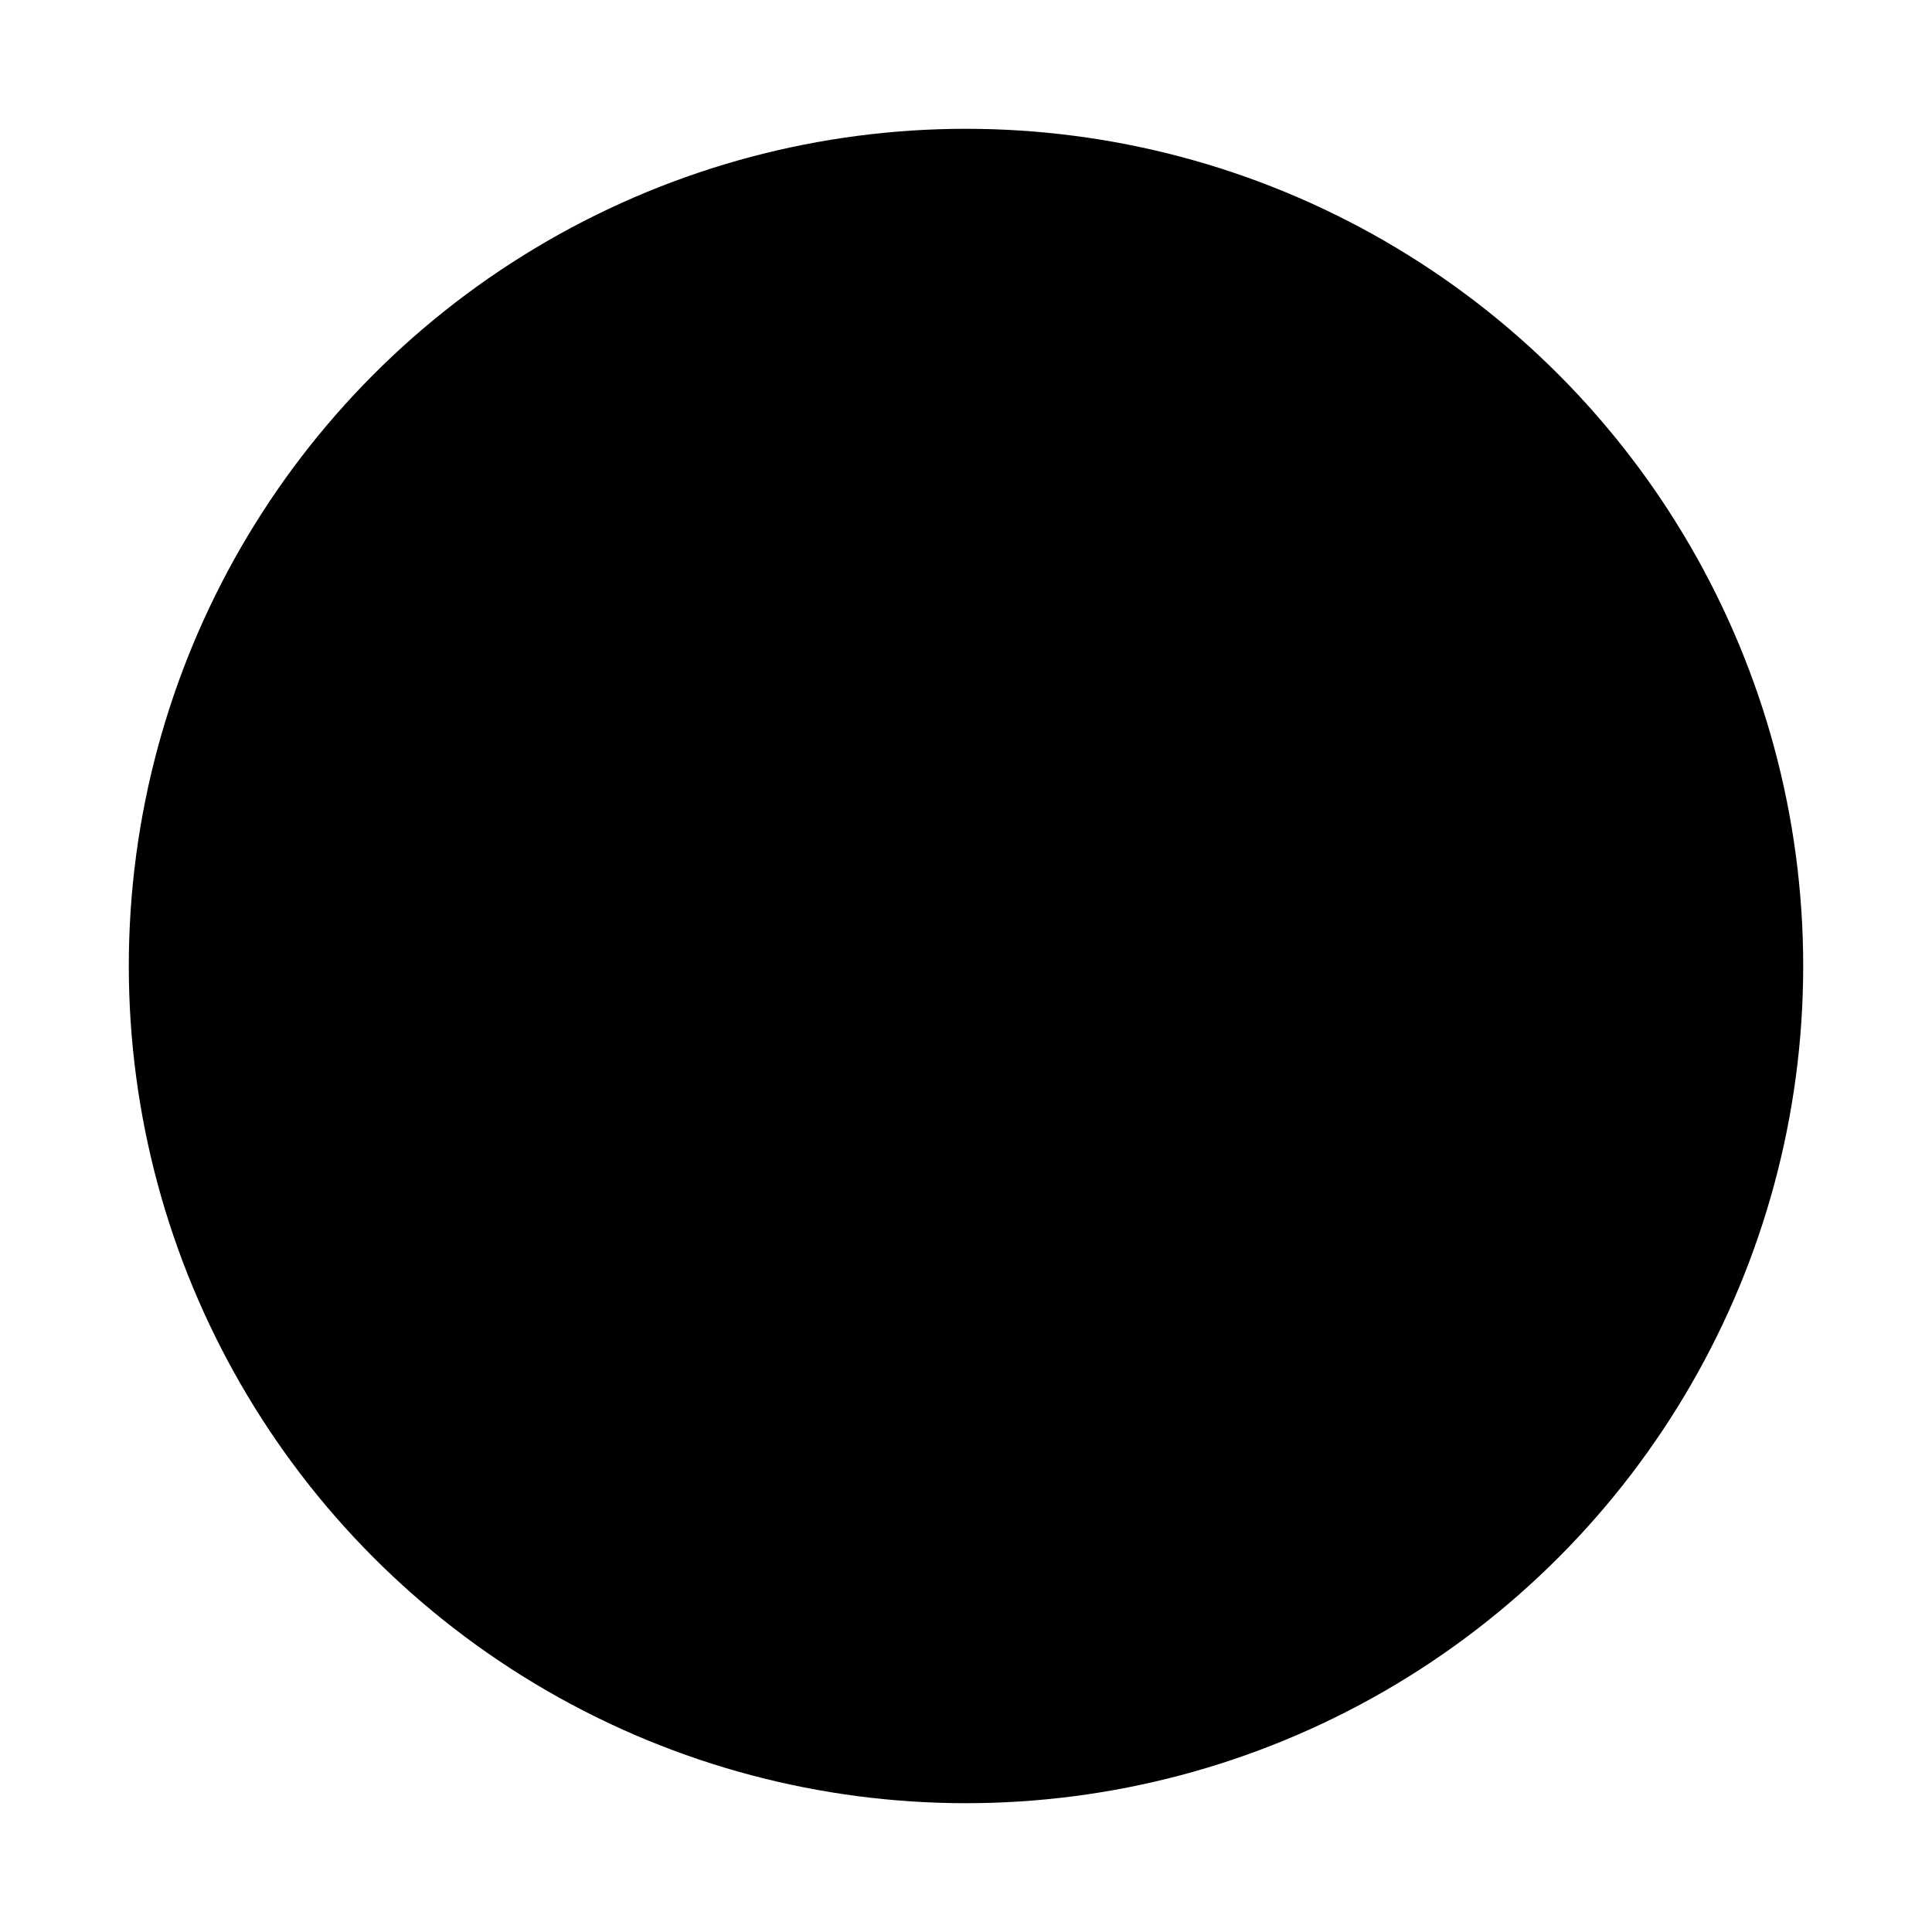 <svg xmlns="http://www.w3.org/2000/svg" viewBox="0 0 300 300">
  <defs>
    <linearGradient id="carpet-gradient" x1="0%" y1="0%" x2="100%" y2="100%">
      <stop offset="0%" stop-color="hsl(123, 51%, 74%)"/>
      <stop offset="100%" stop-color="hsl(123, 51%, 49%)"/>
    </linearGradient>
    <linearGradient id="water-gradient" x1="0%" y1="0%" x2="100%" y2="0%">
      <stop offset="0%" stop-color="hsl(123, 51%, 74%)" stop-opacity="0.8"/>
      <stop offset="50%" stop-color="hsl(123, 51%, 49%)" stop-opacity="0.6"/>
      <stop offset="100%" stop-color="hsl(123, 51%, 74%)" stop-opacity="0.8"/>
    </linearGradient>
    <pattern id="carpet-pattern" x="0" y="0" width="20" height="20" patternUnits="userSpaceOnUse">
      <path d="M0,0 L20,0 L20,20 L0,20 Z" fill="none" stroke="hsl(123, 51%, 34%)" stroke-width="1"/>
      <path d="M5,5 L15,5 L15,15 L5,15 Z" fill="none" stroke="hsl(123, 51%, 34%)" stroke-width="0.5"/>
    </pattern>
  </defs>
  
  <!-- Main circular background -->
  <circle cx="150" cy="150" r="130" fill="hsl(123, 51%, 49%)" opacity="0.2"/>
  
  <!-- Carpet shape -->
  <path d="M75,140 C75,100 225,100 225,140 L225,190 C225,230 75,230 75,190 Z" fill="url(#carpet-gradient)" stroke="hsl(123, 51%, 34%)" stroke-width="3"/>
  <path d="M85,145 C85,115 215,115 215,145 L215,185 C215,215 85,215 85,185 Z" fill="url(#carpet-pattern)" opacity="0.7"/>
  
  <!-- Cleaning elements -->
  <g transform="translate(150, 150) rotate(-30)">
    <!-- Water droplets -->
    <path d="M-60,-20 C-65,-30 -55,-40 -50,-30 C-45,-40 -35,-30 -40,-20 Z" fill="url(#water-gradient)"/>
    <path d="M-30,-10 C-35,-20 -25,-30 -20,-20 C-15,-30 -5,-20 -10,-10 Z" fill="url(#water-gradient)"/>
    <path d="M0,0 C-5,-10 5,-20 10,-10 C15,-20 25,-10 20,0 Z" fill="url(#water-gradient)"/>
    <path d="M30,10 C25,0 35,-10 40,0 C45,-10 55,0 50,10 Z" fill="url(#water-gradient)"/>
  </g>
  
  <!-- Cleaning brush -->
  <g transform="translate(150, 90) rotate(10)">
    <rect x="-50" y="-10" width="100" height="20" rx="10" fill="hsl(123, 51%, 34%)"/>
    <g>
      <rect x="-45" y="-5" width="90" height="10" rx="5" fill="hsl(123, 51%, 49%)"/>
      <g stroke="hsl(123, 51%, 74%)" stroke-width="2">
        <line x1="-40" y1="-5" x2="-40" y2="5"/>
        <line x1="-30" y1="-5" x2="-30" y2="5"/>
        <line x1="-20" y1="-5" x2="-20" y2="5"/>
        <line x1="-10" y1="-5" x2="-10" y2="5"/>
        <line x1="0" y1="-5" x2="0" y2="5"/>
        <line x1="10" y1="-5" x2="10" y2="5"/>
        <line x1="20" y1="-5" x2="20" y2="5"/>
        <line x1="30" y1="-5" x2="30" y2="5"/>
        <line x1="40" y1="-5" x2="40" y2="5"/>
      </g>
    </g>
  </g>
  
  <!-- Bubbles -->
  <circle cx="90" cy="100" r="8" fill="hsl(123, 51%, 74%)" opacity="0.7"/>
  <circle cx="110" cy="80" r="5" fill="hsl(123, 51%, 74%)" opacity="0.7"/>
  <circle cx="210" cy="110" r="7" fill="hsl(123, 51%, 74%)" opacity="0.7"/>
  <circle cx="190" cy="85" r="4" fill="hsl(123, 51%, 74%)" opacity="0.7"/>
</svg>